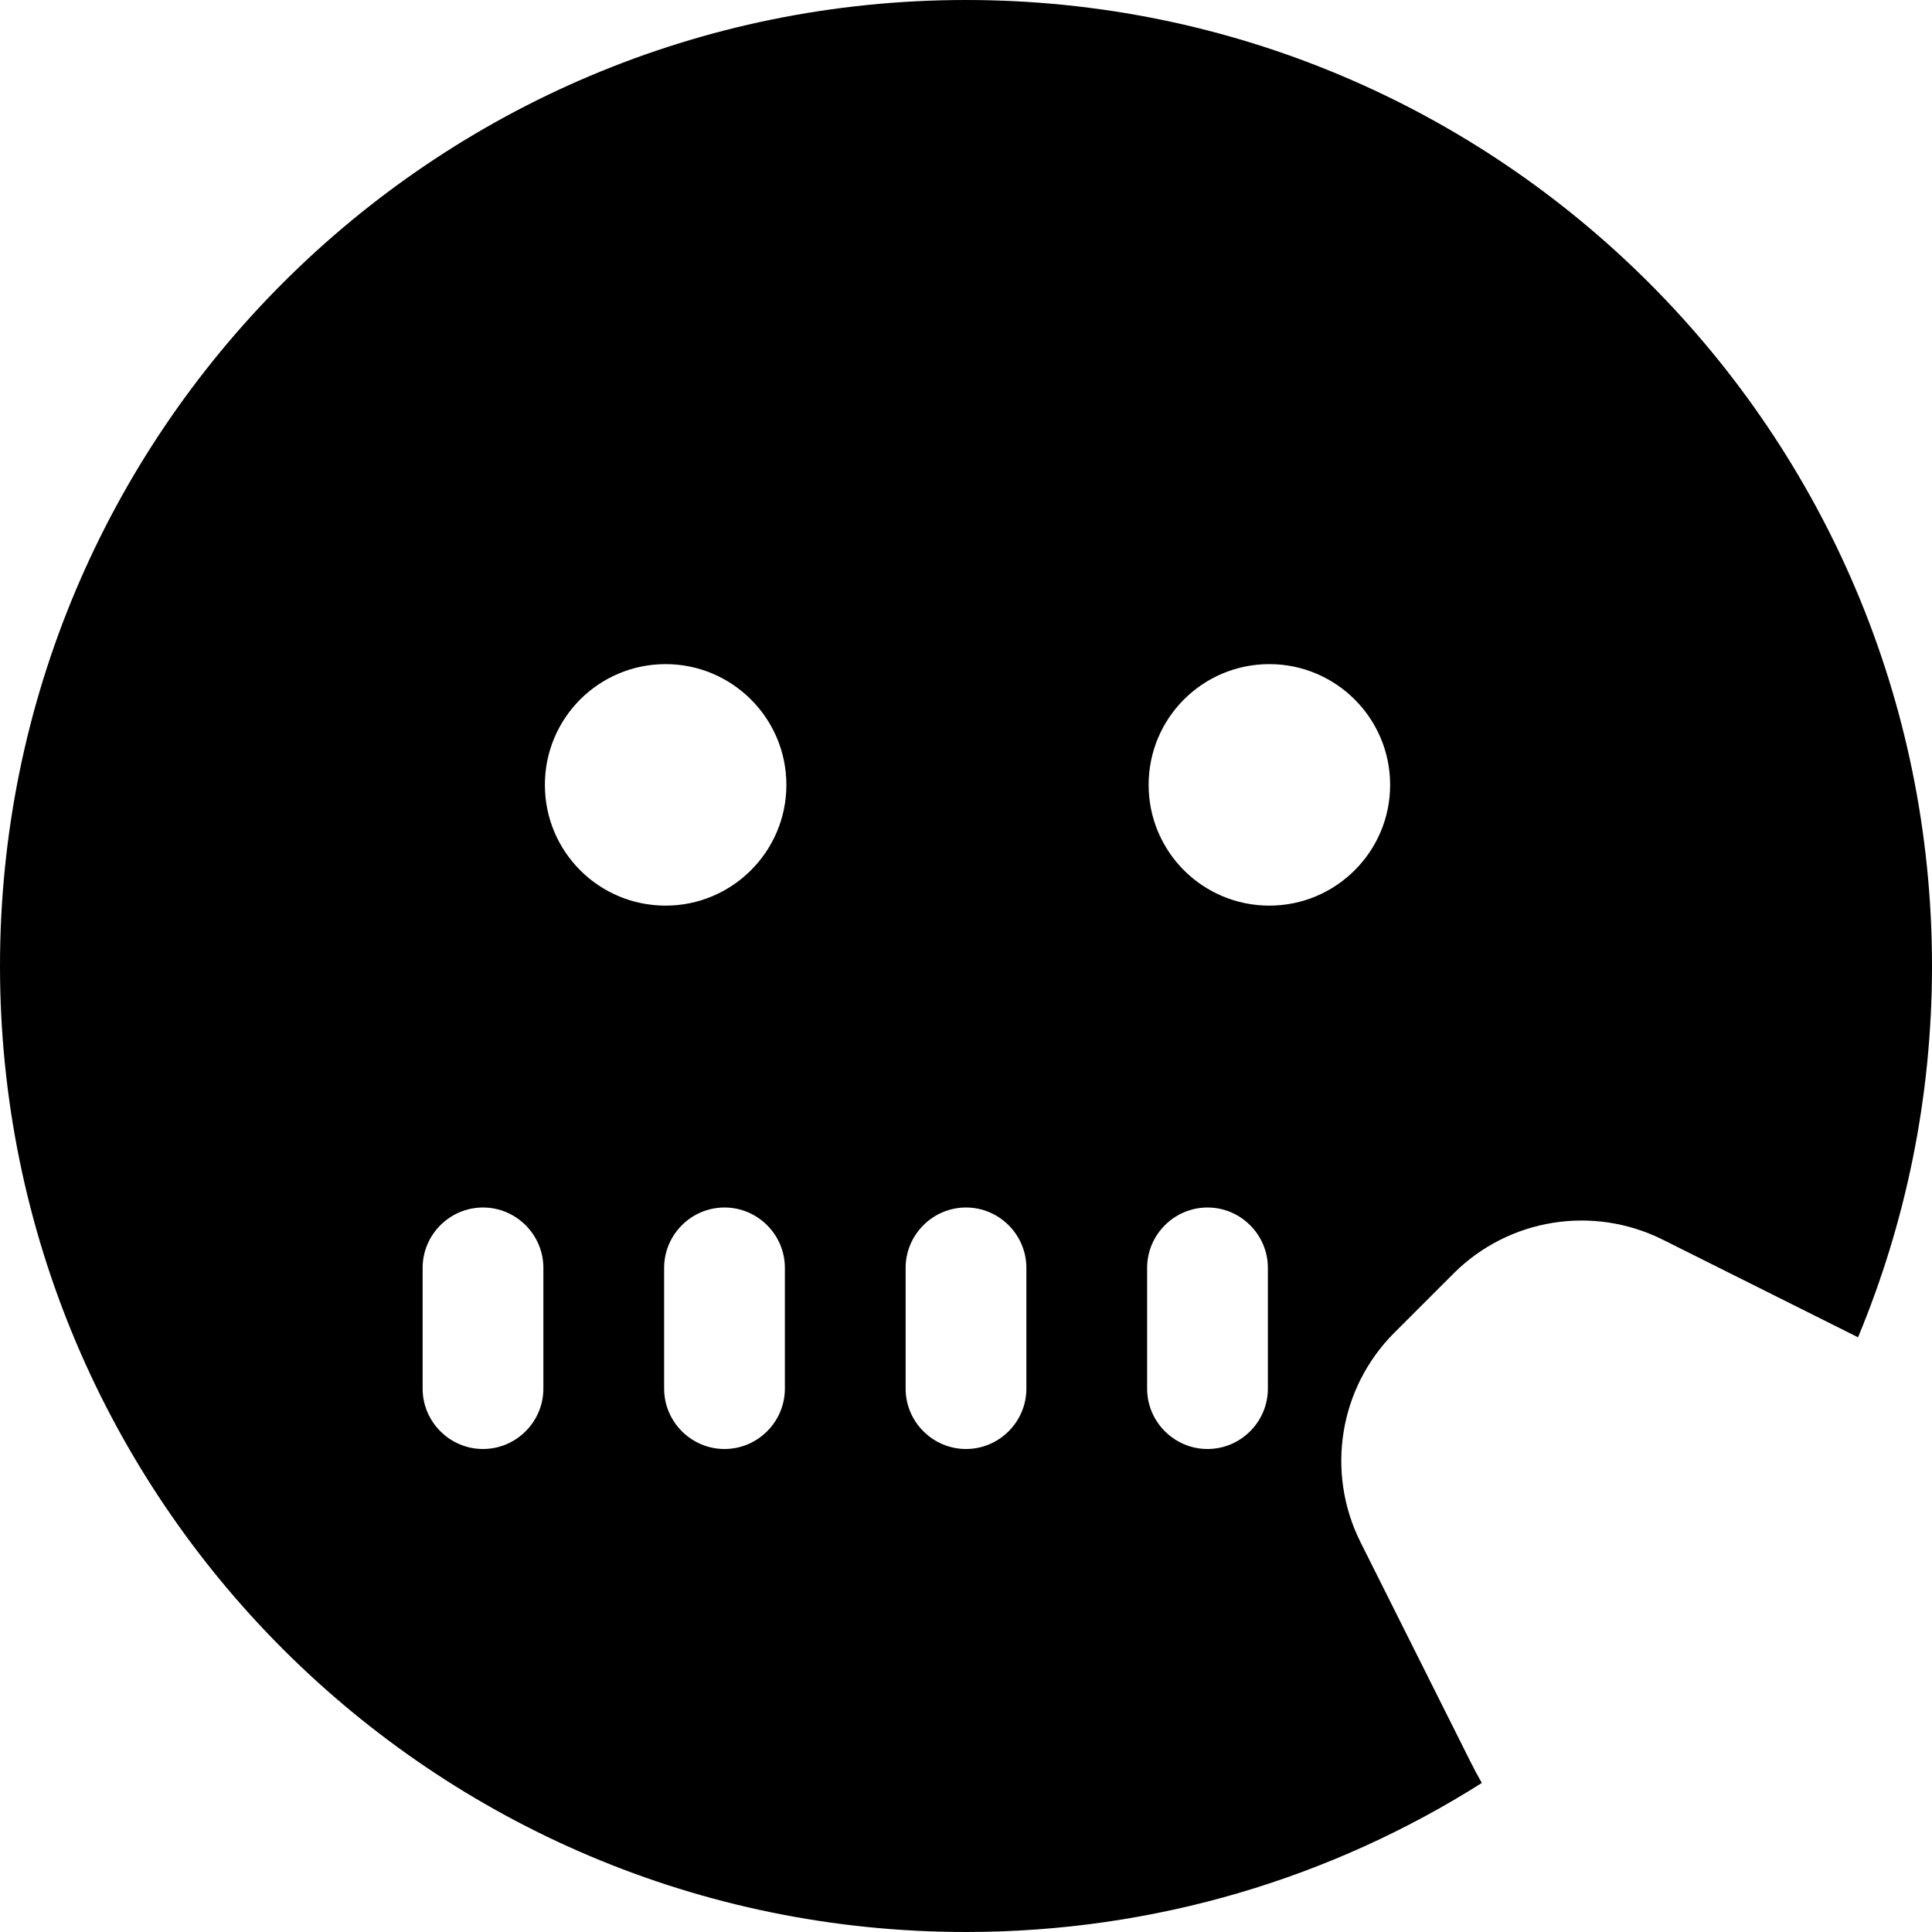 <svg xmlns="http://www.w3.org/2000/svg" viewBox="0 0 512 512"><!--! Font Awesome Pro 6.2.0 by @fontawesome - https://fontawesome.com License - https://fontawesome.com/license (Commercial License) Copyright 2022 Fonticons, Inc. --><path d="M512 256C512 290.9 505 324.1 492.4 354.4L440.6 328.5C422.1 319.3 399.8 322.9 385.2 337.5L369.5 353.2C354.9 367.8 351.3 390.1 360.5 408.6L389.6 466.7C390.6 468.7 391.6 470.6 392.7 472.5C353.2 497.5 306.3 512 256 512C114.6 512 0 397.4 0 256C0 114.6 114.6 0 256 0C397.4 0 512 114.6 512 256zM176.4 176C158.7 176 144.4 190.3 144.4 208C144.4 225.7 158.7 240 176.4 240C194 240 208.4 225.7 208.4 208C208.4 190.3 194 176 176.4 176zM336.4 240C354 240 368.4 225.7 368.4 208C368.4 190.3 354 176 336.4 176C318.7 176 304.4 190.3 304.4 208C304.4 225.7 318.7 240 336.4 240zM112 336V368C112 376.8 119.2 384 128 384C136.8 384 144 376.8 144 368V336C144 327.2 136.8 320 128 320C119.2 320 112 327.2 112 336zM208 336C208 327.2 200.8 320 192 320C183.2 320 176 327.2 176 336V368C176 376.8 183.2 384 192 384C200.8 384 208 376.8 208 368V336zM240 336V368C240 376.8 247.2 384 256 384C264.8 384 272 376.8 272 368V336C272 327.2 264.8 320 256 320C247.2 320 240 327.2 240 336zM336 336C336 327.2 328.8 320 320 320C311.2 320 304 327.2 304 336V368C304 376.8 311.2 384 320 384C328.8 384 336 376.8 336 368V336z" class="fa-secondary"/></svg>